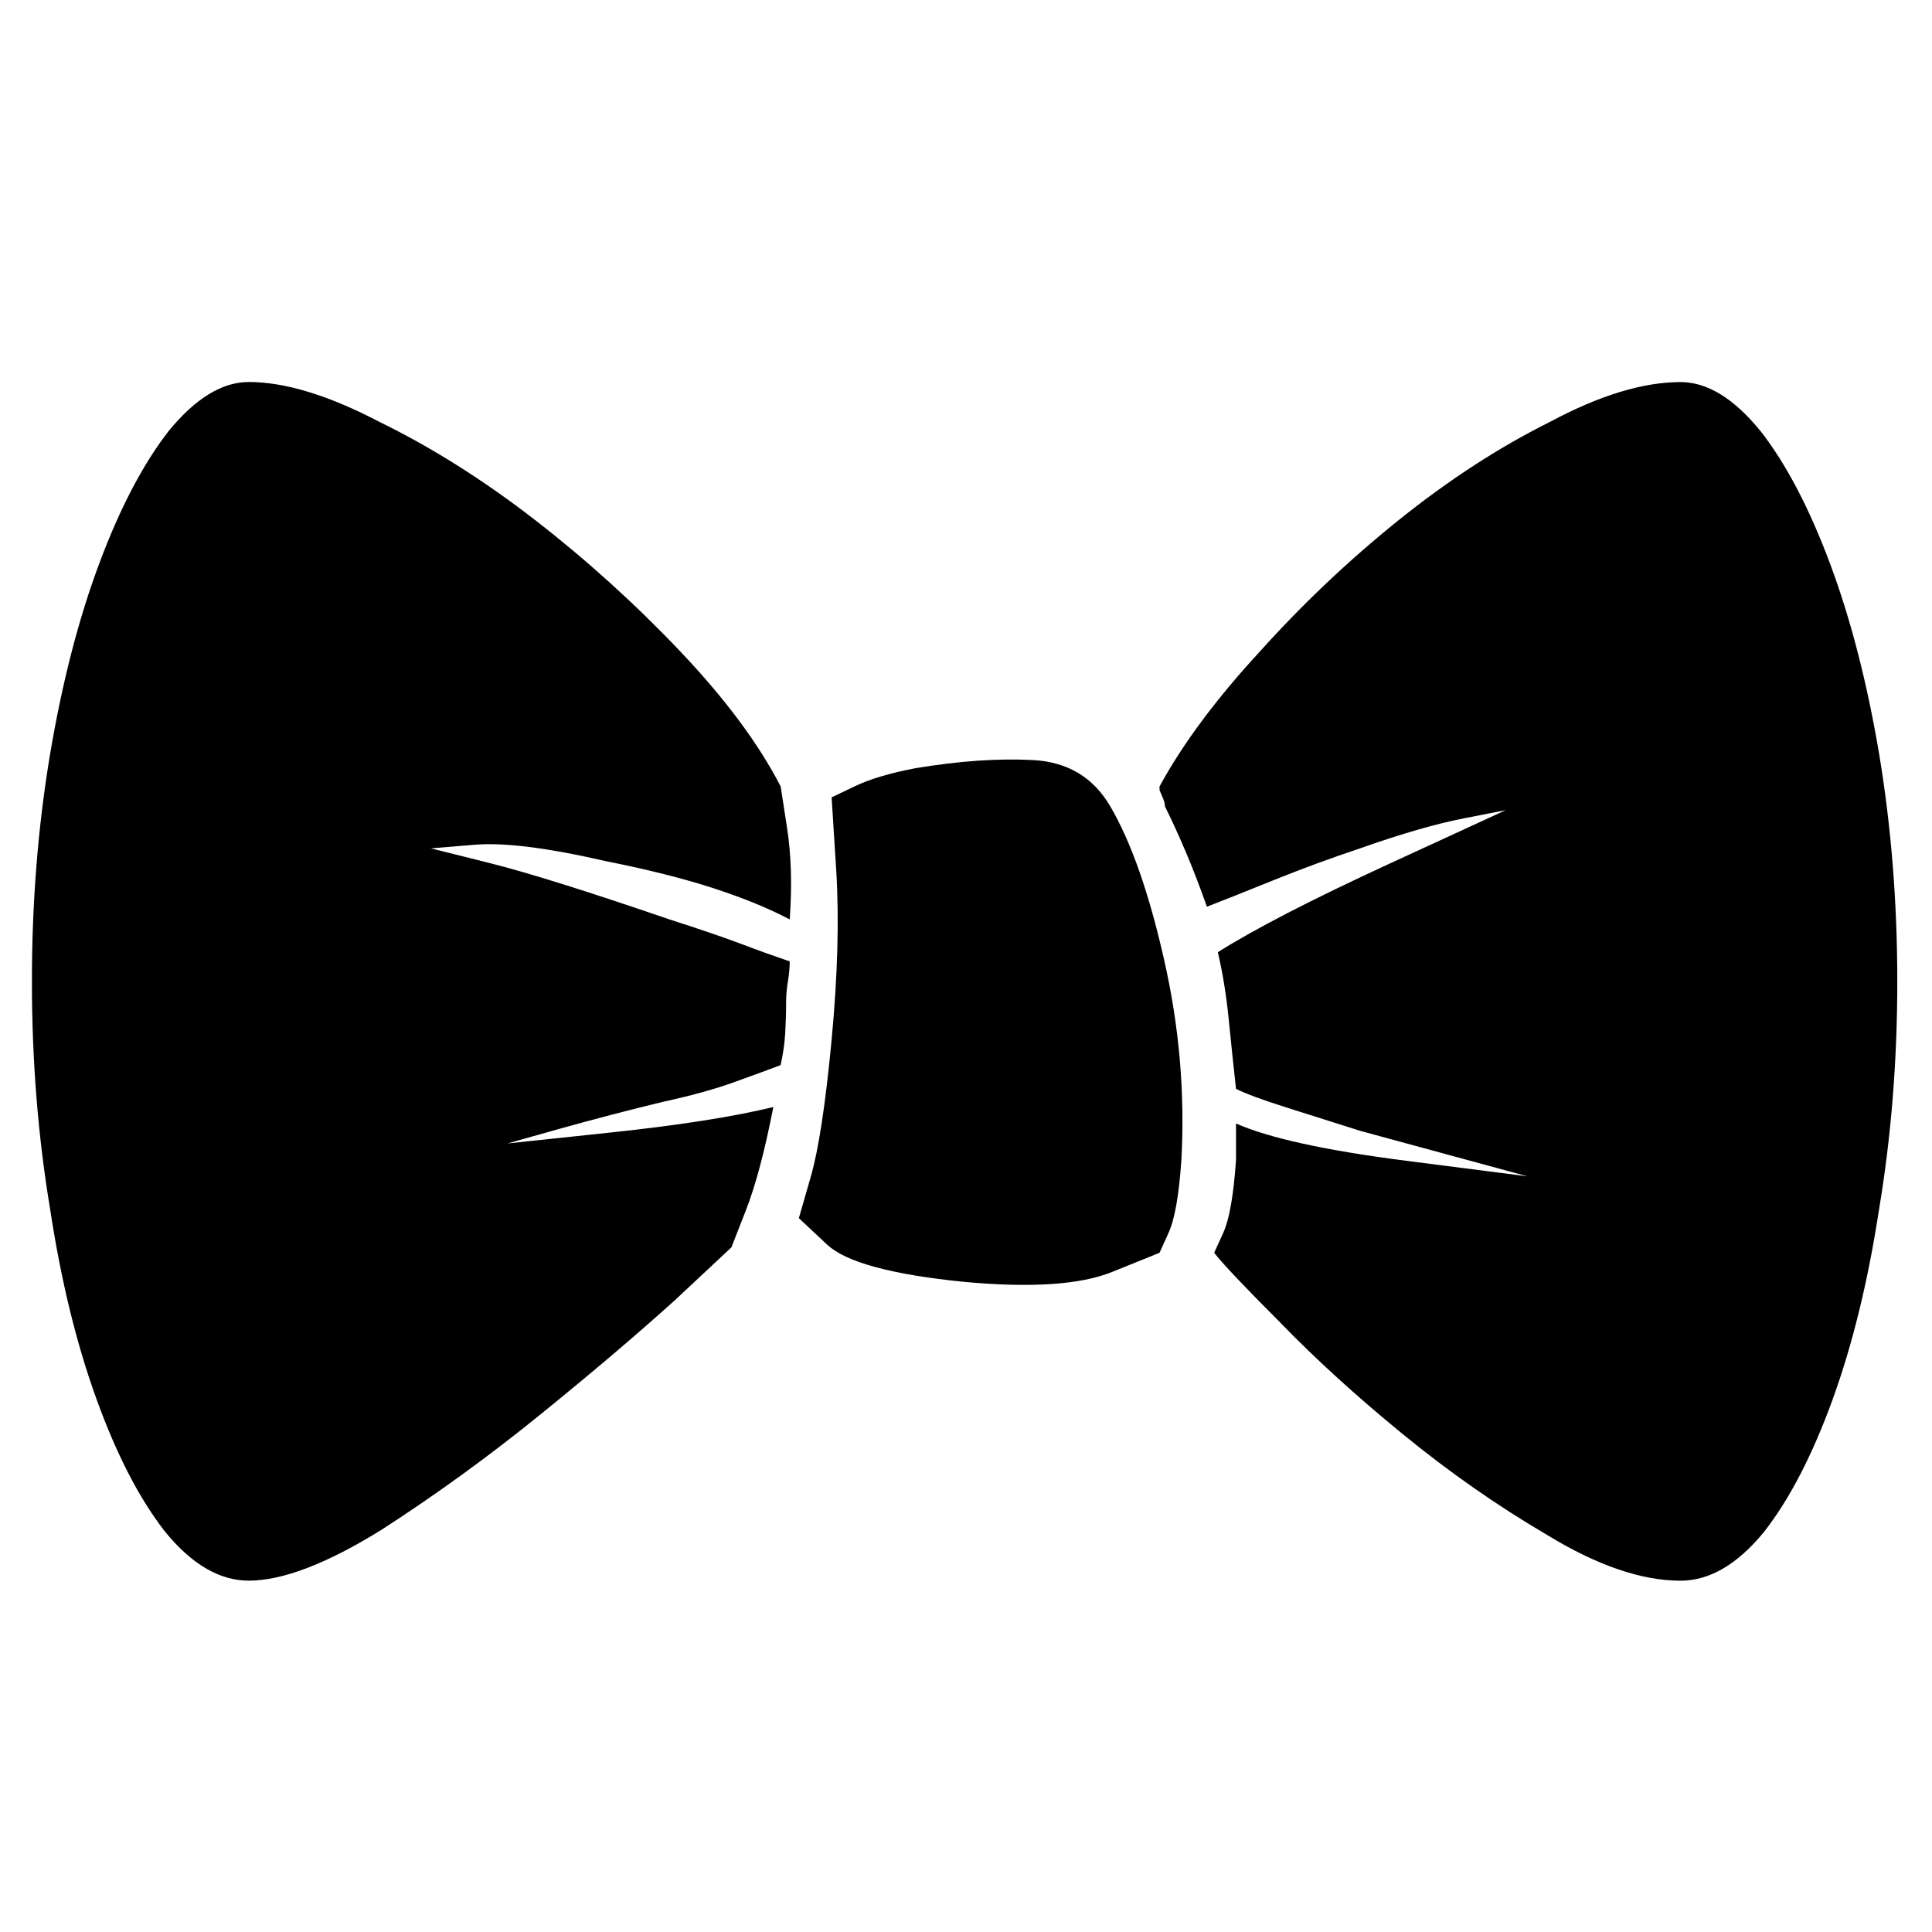 <svg xmlns="http://www.w3.org/2000/svg" width="29" height="29" viewBox="0 0 29 29" fill="none"><g clip-path="url(#clip0_210_3033)"><path d="M12.483 11.969C12.483 11.969 12.597 11.914 12.825 11.805C13.053 11.695 13.358 11.604 13.741 11.531C14.397 11.422 14.985 11.381 15.505 11.409C16.024 11.436 16.412 11.668 16.667 12.106C16.977 12.634 17.246 13.4 17.473 14.403C17.701 15.405 17.788 16.408 17.733 17.411C17.697 17.939 17.633 18.304 17.541 18.504C17.45 18.705 17.405 18.805 17.405 18.805C17.405 18.805 17.168 18.901 16.694 19.092C16.22 19.284 15.482 19.334 14.479 19.242C13.385 19.133 12.697 18.946 12.415 18.682C12.132 18.417 11.991 18.285 11.991 18.285C11.991 18.285 12.05 18.08 12.168 17.67C12.287 17.26 12.392 16.572 12.483 15.606C12.574 14.639 12.597 13.792 12.552 13.063C12.506 12.334 12.483 11.969 12.483 11.969ZM9.967 16.535C9.439 16.663 8.915 16.799 8.395 16.945C7.876 17.091 7.616 17.164 7.616 17.164C7.616 17.164 8.131 17.109 9.161 17C10.191 16.891 11.007 16.763 11.608 16.617C11.48 17.273 11.344 17.788 11.198 18.162C11.052 18.536 10.979 18.723 10.979 18.723C10.979 18.723 10.697 18.987 10.131 19.516C9.566 20.026 8.896 20.596 8.121 21.224C7.347 21.853 6.549 22.432 5.729 22.961C4.908 23.471 4.243 23.726 3.733 23.726C3.295 23.726 2.876 23.48 2.475 22.988C2.092 22.496 1.75 21.835 1.45 21.005C1.149 20.176 0.916 19.224 0.752 18.148C0.57 17.054 0.479 15.915 0.479 14.73C0.479 13.545 0.57 12.406 0.753 11.312C0.935 10.236 1.181 9.284 1.491 8.455C1.801 7.625 2.148 6.964 2.53 6.472C2.932 5.98 3.333 5.734 3.734 5.734C4.28 5.734 4.937 5.935 5.702 6.336C6.486 6.719 7.265 7.211 8.04 7.812C8.815 8.414 9.539 9.07 10.214 9.781C10.888 10.492 11.39 11.167 11.718 11.805C11.718 11.805 11.75 12.01 11.813 12.42C11.877 12.83 11.891 13.29 11.854 13.801C11.544 13.637 11.166 13.482 10.72 13.336C10.273 13.19 9.731 13.053 9.093 12.926C8.218 12.725 7.561 12.643 7.124 12.68C6.686 12.716 6.468 12.734 6.468 12.734C6.468 12.734 6.759 12.807 7.343 12.953C7.926 13.099 8.828 13.382 10.05 13.801C10.505 13.947 10.865 14.07 11.13 14.17C11.394 14.27 11.636 14.357 11.854 14.43C11.854 14.521 11.845 14.621 11.827 14.731C11.809 14.84 11.8 14.94 11.8 15.031C11.8 15.195 11.795 15.355 11.786 15.51C11.777 15.665 11.754 15.824 11.717 15.988C11.572 16.043 11.348 16.125 11.047 16.234C10.747 16.344 10.387 16.444 9.967 16.535ZM25.226 5.735C25.627 5.735 26.028 5.981 26.429 6.474C26.812 6.966 27.158 7.627 27.468 8.456C27.778 9.285 28.024 10.238 28.206 11.313C28.388 12.407 28.479 13.547 28.479 14.731C28.479 15.916 28.388 17.056 28.206 18.149C28.041 19.225 27.809 20.177 27.508 21.007C27.207 21.836 26.866 22.497 26.483 22.989C26.082 23.481 25.662 23.727 25.225 23.727C24.642 23.727 23.976 23.499 23.229 23.044C22.481 22.606 21.757 22.1 21.055 21.526C20.353 20.952 19.738 20.391 19.209 19.844C18.681 19.316 18.353 18.969 18.225 18.805C18.225 18.805 18.271 18.705 18.362 18.504C18.453 18.304 18.517 17.939 18.553 17.411L18.553 16.864C19.046 17.082 19.898 17.269 21.11 17.424C22.322 17.579 22.928 17.657 22.928 17.657C22.928 17.657 22.659 17.584 22.122 17.438C21.584 17.292 21.014 17.137 20.413 16.973C20.012 16.846 19.638 16.727 19.292 16.618C18.945 16.508 18.699 16.417 18.553 16.344C18.517 16.016 18.48 15.67 18.444 15.305C18.408 14.941 18.353 14.603 18.28 14.293C18.827 13.947 19.684 13.505 20.85 12.967C22.017 12.43 22.601 12.161 22.601 12.161C22.601 12.161 22.391 12.202 21.971 12.284C21.552 12.366 21.033 12.516 20.413 12.735C19.975 12.881 19.543 13.04 19.114 13.213C18.686 13.386 18.353 13.519 18.116 13.61C18.007 13.3 17.897 13.017 17.788 12.762C17.679 12.507 17.578 12.288 17.487 12.106C17.487 12.069 17.474 12.019 17.446 11.956C17.419 11.892 17.405 11.86 17.405 11.86L17.405 11.805C17.752 11.167 18.253 10.493 18.909 9.782C19.547 9.071 20.24 8.415 20.987 7.813C21.735 7.212 22.491 6.719 23.257 6.337C24.004 5.936 24.661 5.735 25.226 5.735Z" fill="black"></path></g><defs><clipPath id="clip0_210_3033"><rect width="28" height="28" fill="white" transform="matrix(1 5.23599e-05 5.23599e-05 -1 0.479 28.73)"></rect></clipPath></defs></svg>